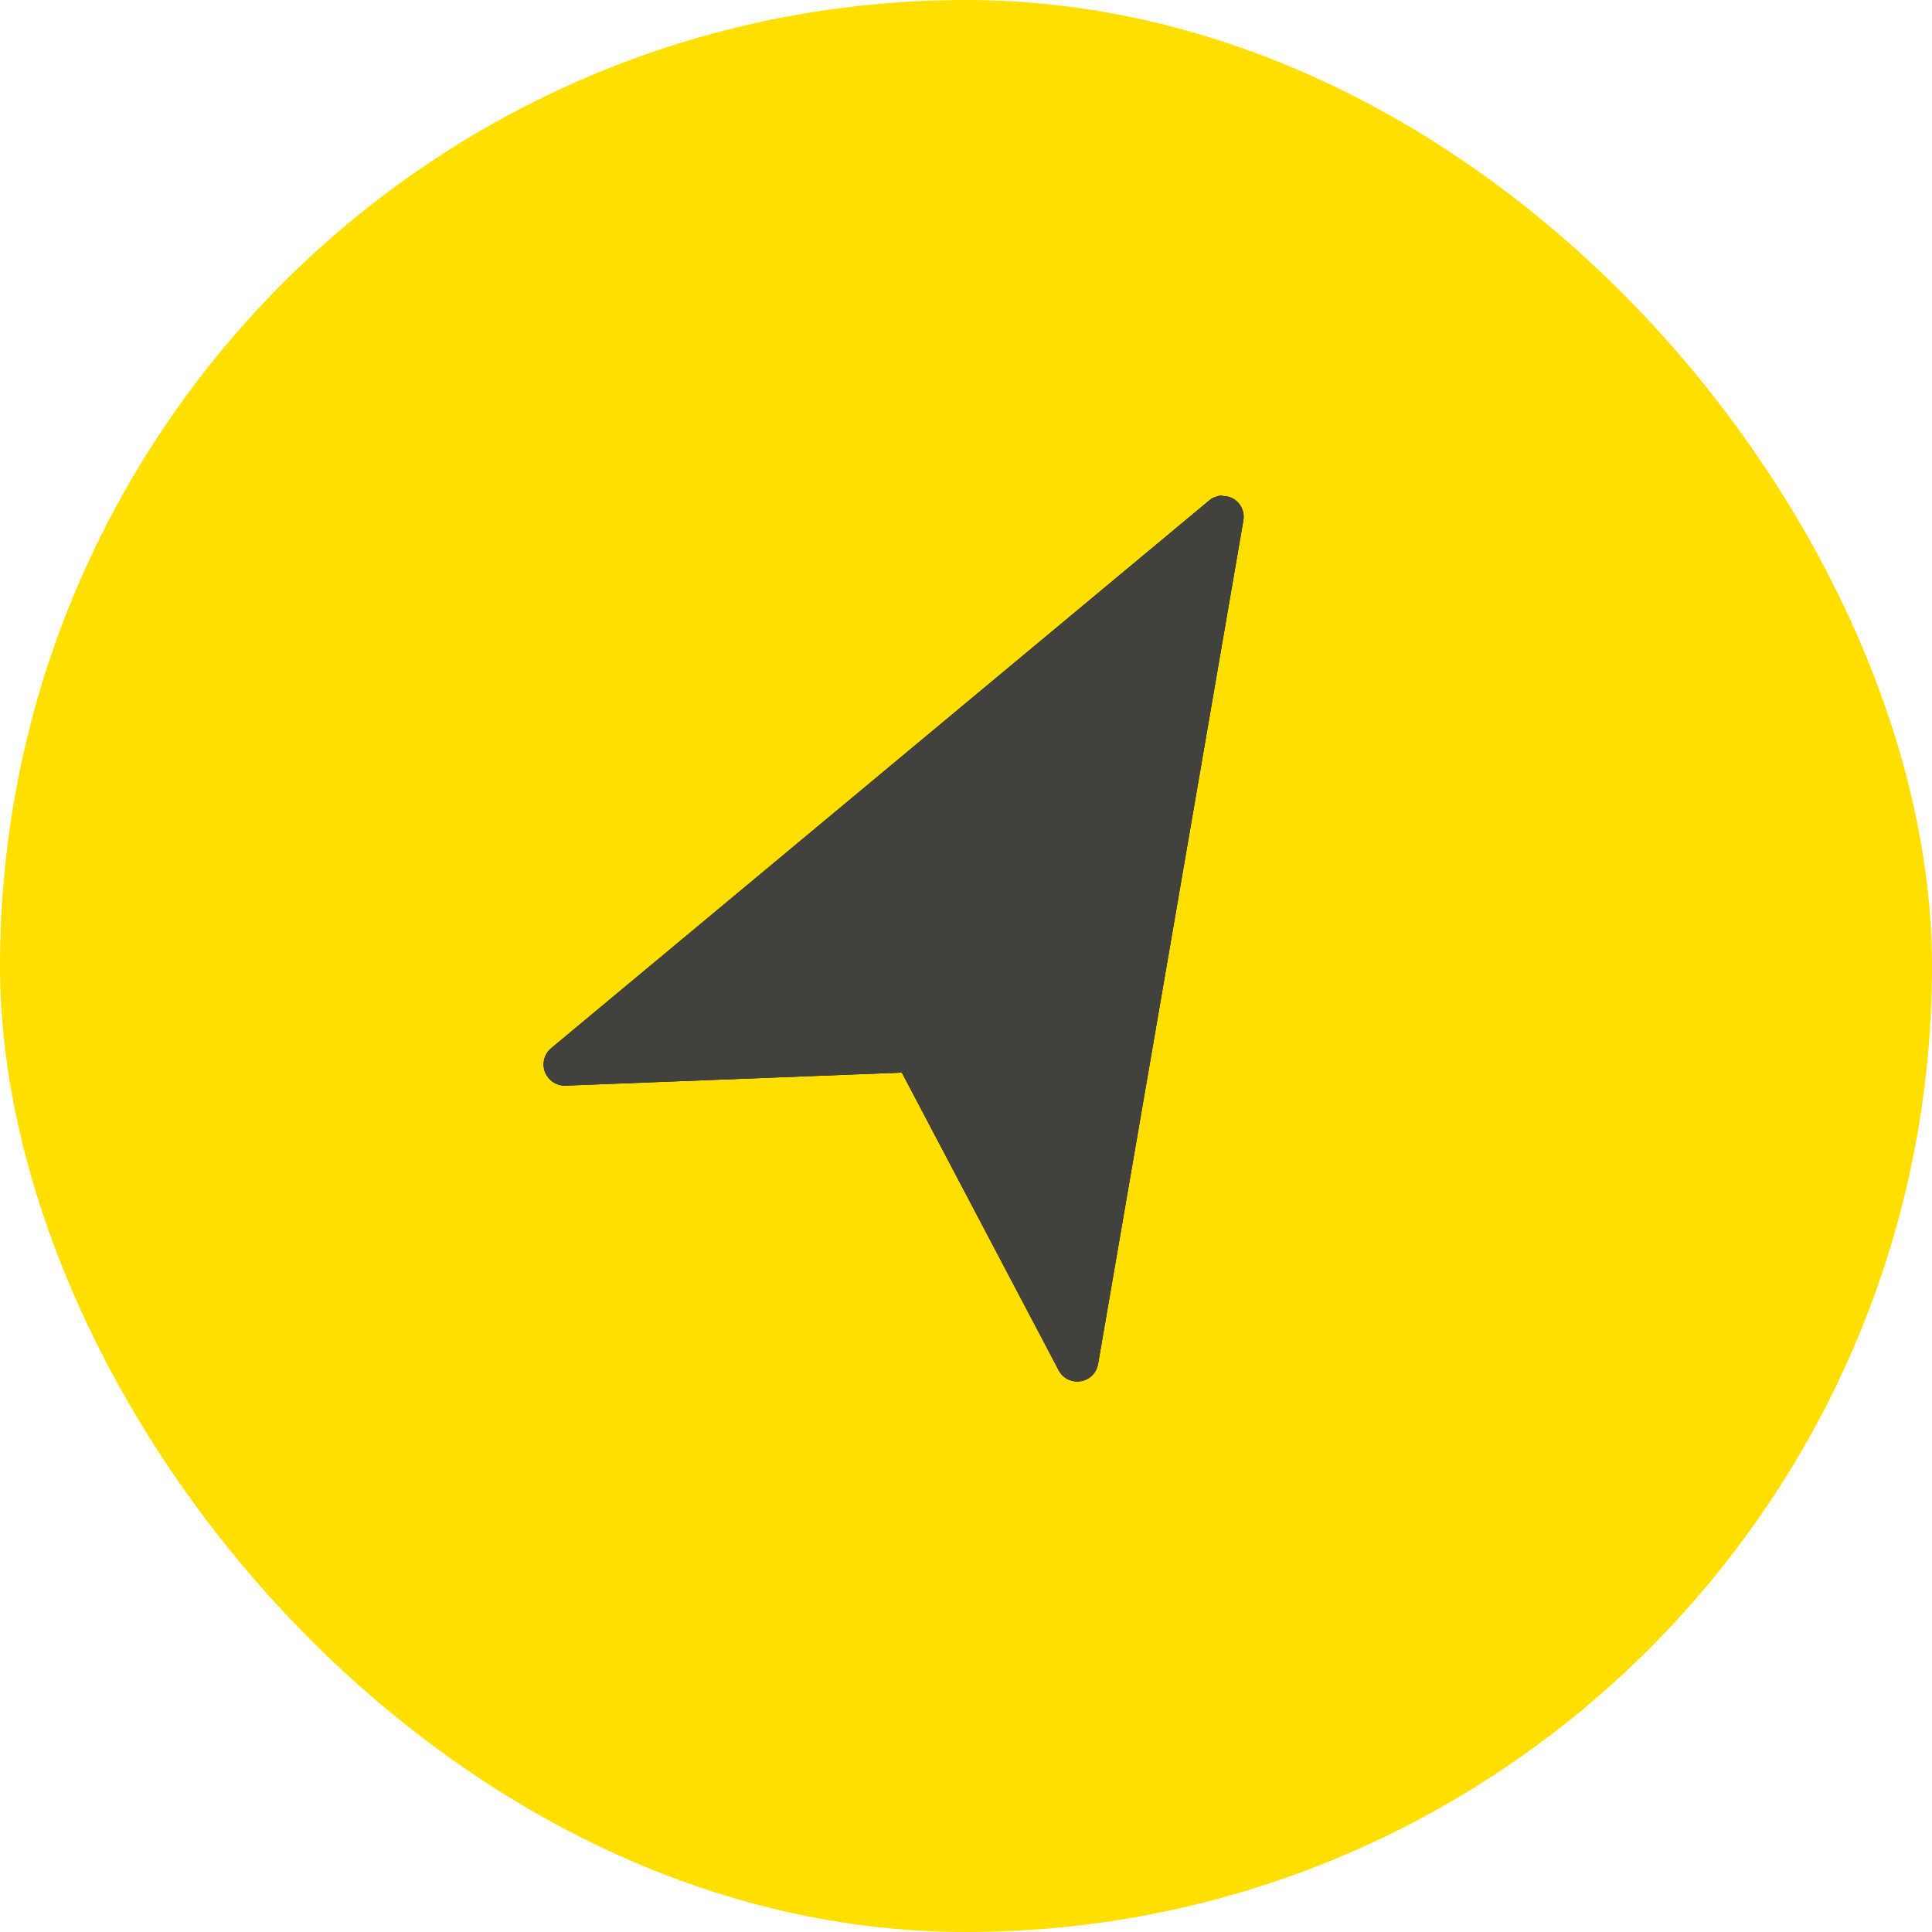 <?xml version="1.0" encoding="UTF-8"?>
<svg id="Layer_2" data-name="Layer 2" xmlns="http://www.w3.org/2000/svg" viewBox="0 0 65.17 65.17">
  <defs>
    <style>
      .cls-1 {
        fill-rule: evenodd;
      }

      .cls-2 {
        fill: #43413e;
      }

      .cls-3 {
        fill: #ffdf00;
      }
    </style>
  </defs>
  <g id="Layer_1-2" data-name="Layer 1">
    <g>
      <rect class="cls-3" x="0" y="0" width="65.17" height="65.17" rx="32.59" ry="32.59"/>
      <g>
        <path class="cls-1" d="M41.23,16.72c-.06,0-.13,0-.19.03-.1.03-.19.07-.26.14l-22.19,18.47c-.3.25-.34.7-.09,1,.14.17.35.27.58.26l11.34-.44,5.29,10.04c.18.35.61.48.96.3.2-.1.33-.29.37-.51l4.9-28.45c.07-.39-.19-.76-.58-.82-.04,0-.08-.01-.12-.01h0Z"/>
        <path class="cls-2" d="M41.23,16.72c-.06,0-.13,0-.19.03-.1.03-.19.07-.26.14l-22.19,18.47c-.3.25-.34.7-.09,1,.14.17.35.27.58.26l11.34-.44,5.29,10.04c.18.35.61.48.96.3.2-.1.33-.29.37-.51l4.9-28.45c.07-.39-.19-.76-.58-.82-.04,0-.08-.01-.12-.01h0Z"/>
      </g>
    </g>
  </g>
</svg>